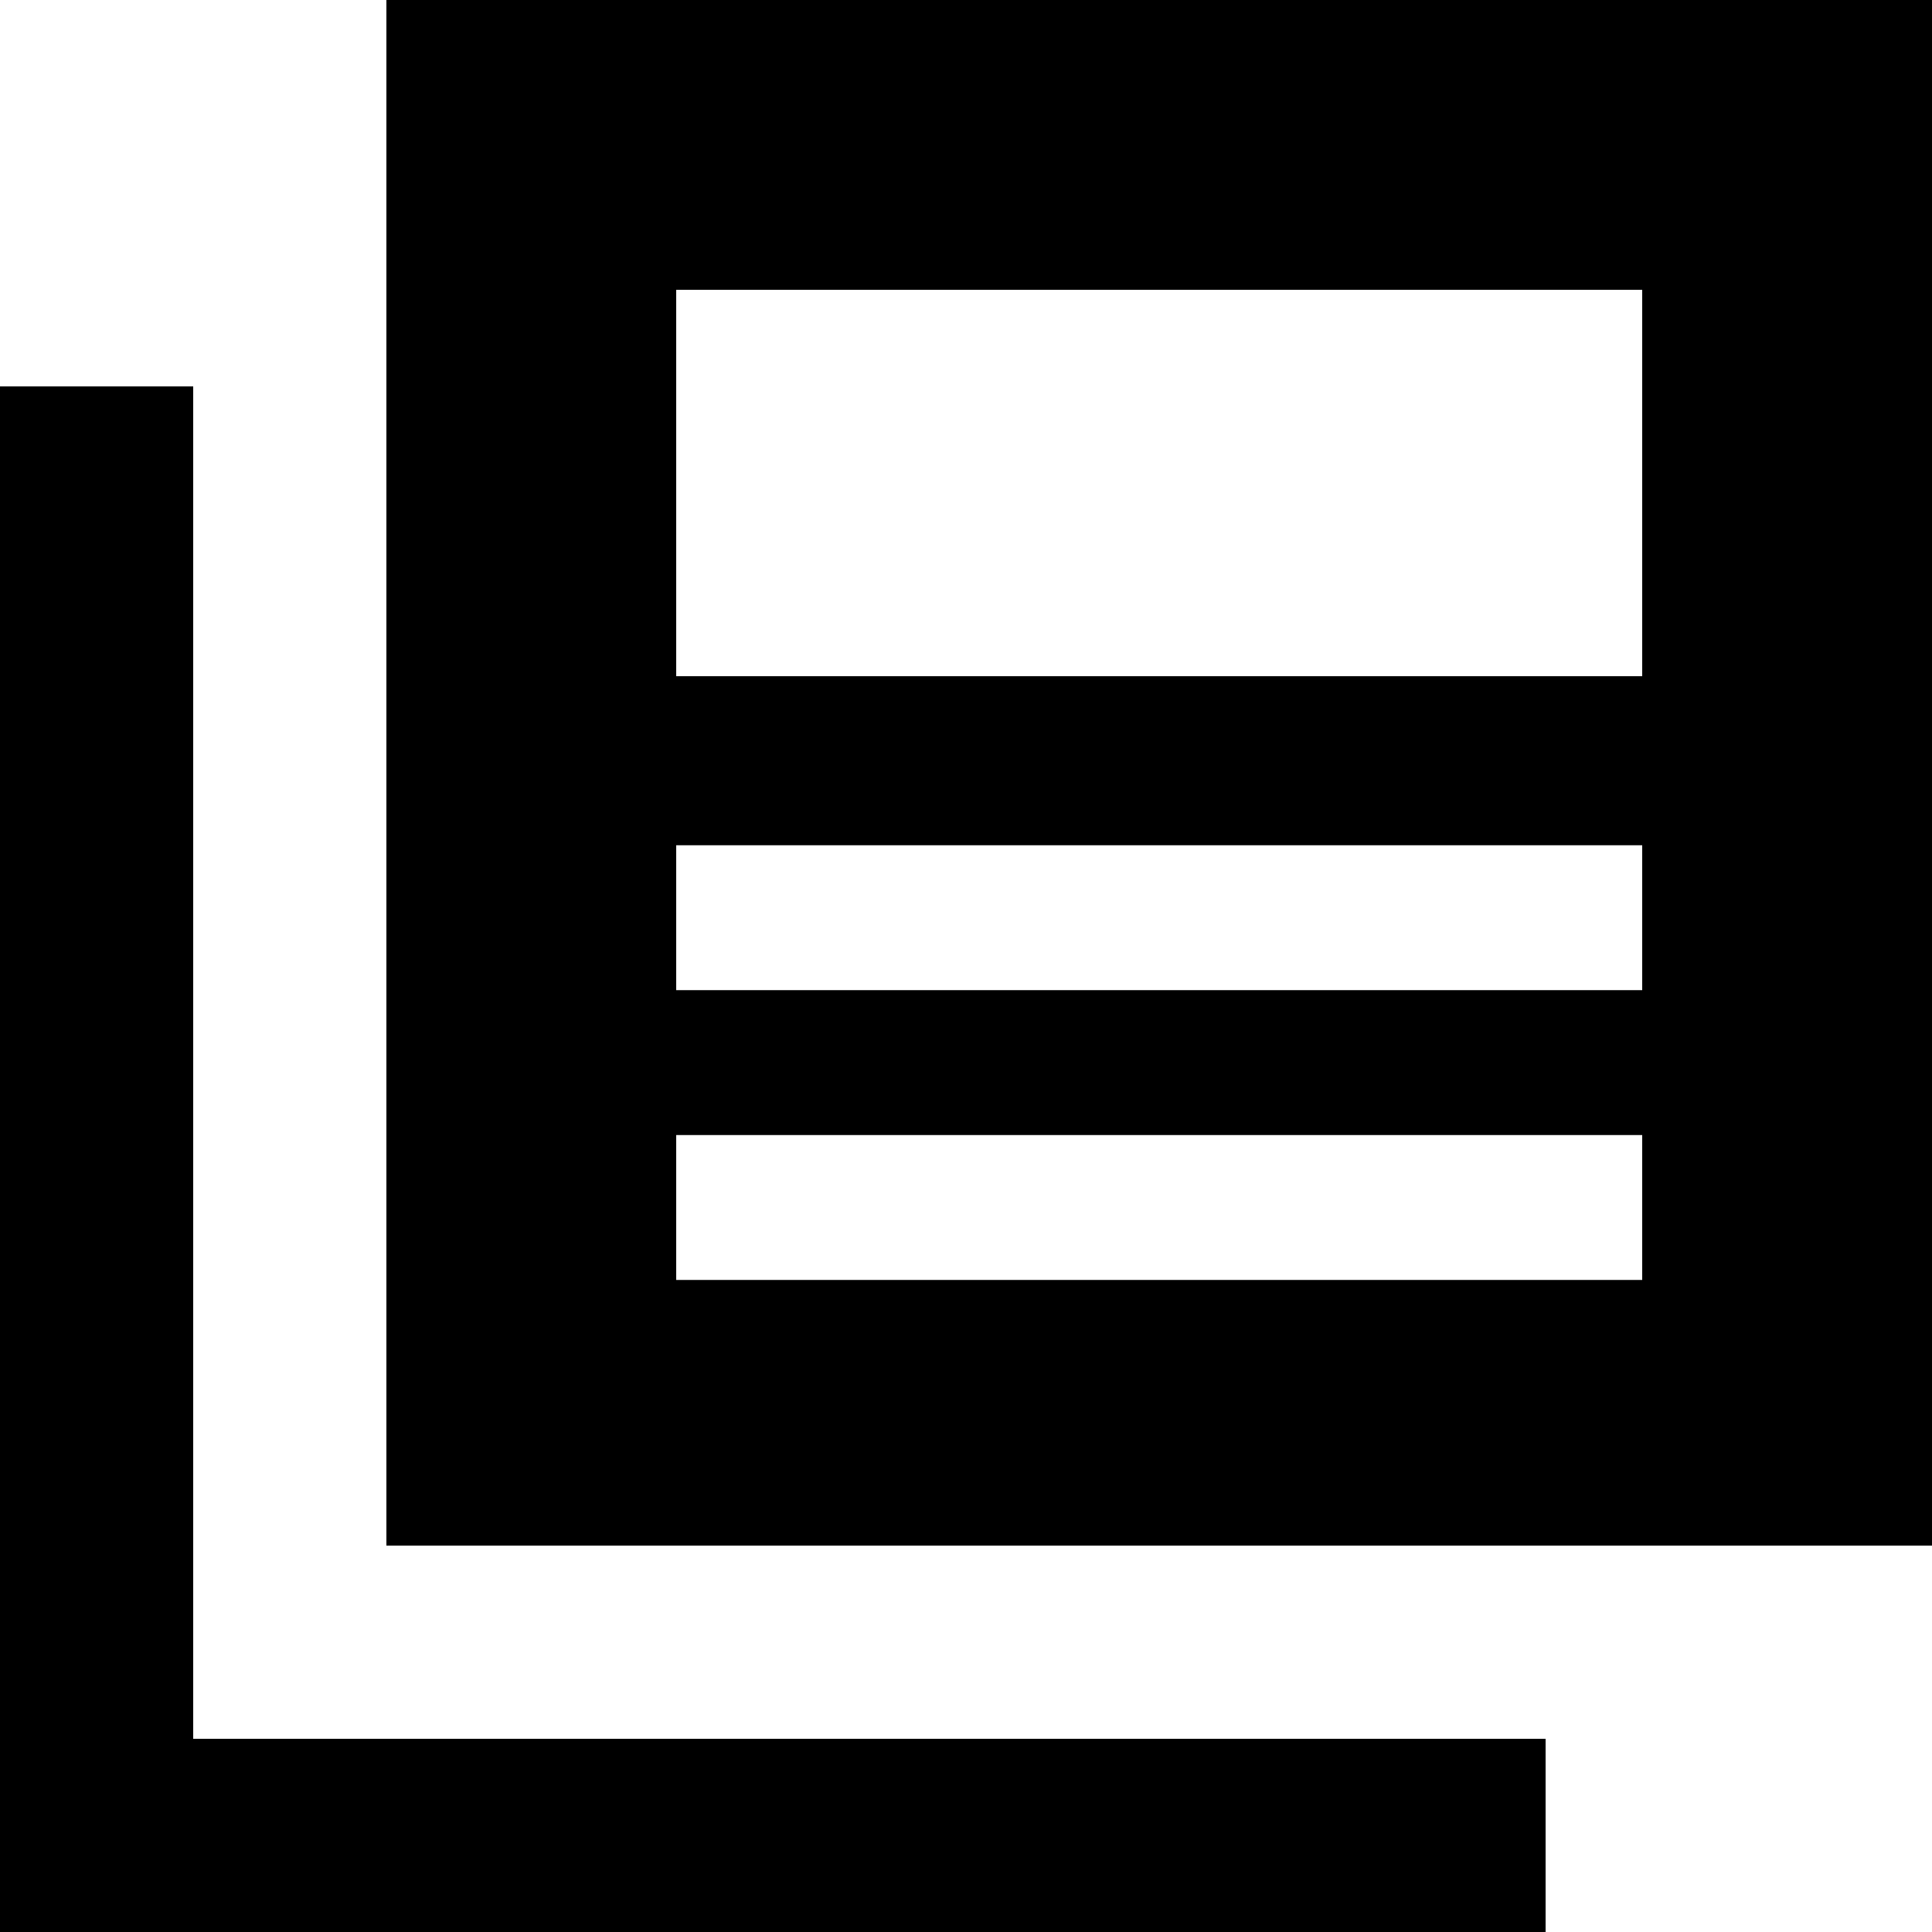 <svg xmlns="http://www.w3.org/2000/svg" width="20" height="20"><g clip-path="url(#a)"><path d="M2 4H0v16h16v-2H2V4Z"/><path d="M4 0v16h16V0H4Zm3 3h10v4H7V3Zm10 10.25H7v-1.5h10v1.5Zm0-3H7v-1.5h10v1.5Z"/></g><defs><clipPath id="a"><path d="M0 0h20v20H0z"/></clipPath></defs></svg>